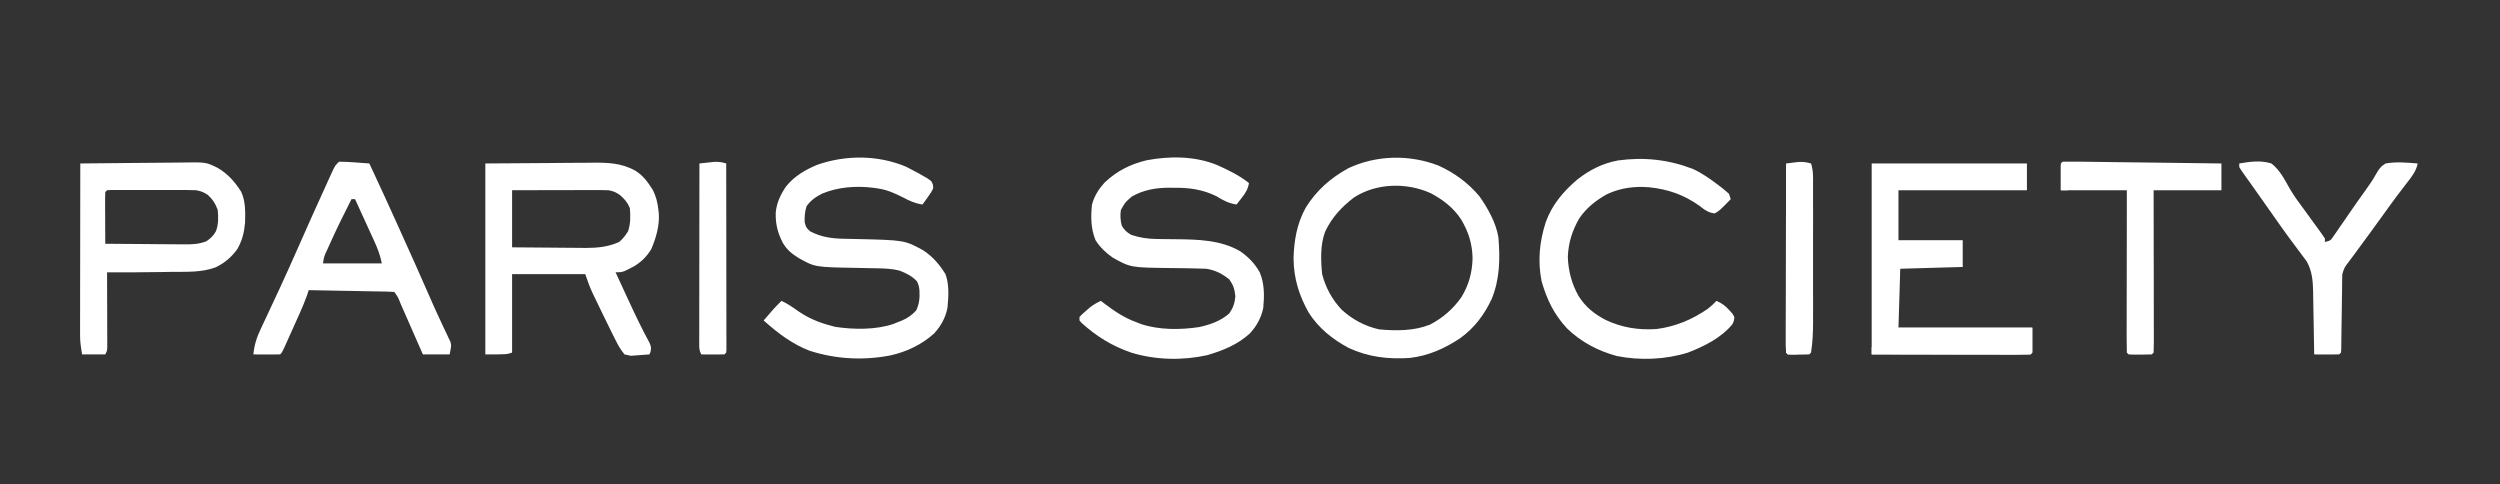 <svg xmlns="http://www.w3.org/2000/svg" xmlns:xlink="http://www.w3.org/1999/xlink" width="413" zoomAndPan="magnify" viewBox="0 0 309.75 60" height="80" preserveAspectRatio="xMidYMid meet" version="1.0"><rect x="0" y="0" width="309.75" height="60" fill="#333333" stroke="none"/><path fill="#ffffff" d="M 60.133 20.254 L 68.172 20.199 L 70.699 20.176 C 71.727 20.172 71.727 20.172 72.211 20.172 C 72.547 20.168 72.879 20.164 73.211 20.16 C 75.184 20.137 76.926 20.156 78.703 21.141 C 79.664 21.73 80.246 22.535 80.848 23.477 C 81.285 24.301 81.473 25.078 81.574 26.004 L 81.629 26.469 C 81.719 28.008 81.289 29.457 80.691 30.867 C 80.129 31.793 79.496 32.418 78.574 32.988 C 77.141 33.738 77.141 33.738 76.27 33.738 C 76.648 34.562 77.027 35.387 77.41 36.211 L 77.809 37.07 C 78.652 38.898 79.512 40.711 80.477 42.48 C 80.691 43.023 80.691 43.023 80.617 43.543 L 80.469 43.91 C 79.977 43.957 79.484 43.992 78.992 44.02 L 78.16 44.082 L 77.375 43.91 C 76.891 43.312 76.605 42.824 76.27 42.141 L 75.883 41.375 C 75.512 40.637 75.148 39.895 74.793 39.152 C 74.57 38.688 74.344 38.219 74.117 37.754 C 73.973 37.453 73.828 37.152 73.684 36.855 L 73.48 36.438 C 73.09 35.617 72.801 34.836 72.512 33.961 L 63.449 33.961 L 63.449 43.688 C 62.785 43.91 62.785 43.91 60.133 43.91 Z M 63.449 23.57 L 63.449 30.645 C 64.98 30.66 66.516 30.672 68.047 30.68 C 68.57 30.684 69.09 30.688 69.613 30.695 C 70.363 30.703 71.117 30.707 71.867 30.711 C 72.098 30.715 72.328 30.715 72.566 30.719 C 74.02 30.719 75.375 30.59 76.711 29.98 C 77.203 29.566 77.461 29.207 77.816 28.656 C 78.137 27.695 78.125 26.785 78.039 25.781 C 77.734 25.051 77.418 24.715 76.836 24.18 C 76.289 23.805 76.02 23.688 75.387 23.57 C 74.988 23.551 74.59 23.543 74.188 23.547 L 73.465 23.547 L 72.688 23.551 L 71.887 23.551 C 71.047 23.551 70.203 23.555 69.359 23.559 C 68.789 23.559 68.219 23.559 67.648 23.559 C 66.246 23.562 64.848 23.566 63.449 23.57 M 178.199 20.504 C 180.176 21.387 181.906 22.656 183.301 24.32 C 184.34 25.785 185.355 27.605 185.652 29.395 C 185.867 32.066 185.844 34.531 184.816 37.055 C 183.871 39.047 182.703 40.598 180.926 41.898 C 178.992 43.184 176.969 44.09 174.648 44.352 C 171.965 44.523 169.555 44.242 167.102 43.109 C 165.098 42.035 163.395 40.672 162.156 38.75 C 160.945 36.598 160.289 34.477 160.27 32.004 C 160.332 29.758 160.695 27.68 161.797 25.699 C 163.129 23.57 164.879 22.039 167.074 20.836 C 170.559 19.207 174.625 19.133 178.199 20.504 M 167.738 24.484 C 166.23 25.637 164.996 26.965 164.188 28.695 C 163.57 30.328 163.641 32.238 163.812 33.961 C 164.234 35.621 165.062 37.137 166.246 38.383 C 167.57 39.586 169.137 40.43 170.887 40.812 C 172.996 41 175.188 41.012 177.172 40.223 C 178.73 39.422 180.047 38.27 181.059 36.836 C 181.992 35.309 182.402 33.781 182.453 32 C 182.41 30.168 181.957 28.754 181.031 27.176 C 180.051 25.715 178.824 24.77 177.285 23.945 C 174.309 22.586 170.508 22.664 167.738 24.484 M 150.805 20.449 C 152.184 21.07 153.57 21.73 154.75 22.688 C 154.613 23.445 154.324 23.906 153.852 24.512 L 153.484 24.984 L 153.203 25.34 C 152.215 25.184 151.559 24.832 150.719 24.312 C 149.004 23.473 147.359 23.242 145.465 23.266 L 144.848 23.258 C 143.195 23.266 141.676 23.523 140.227 24.355 C 139.402 25.074 139.402 25.074 138.879 26.016 C 138.77 26.699 138.82 27.281 138.984 27.949 C 139.328 28.523 139.578 28.77 140.16 29.098 C 141.246 29.461 142.195 29.598 143.336 29.609 L 144.273 29.625 C 144.758 29.633 145.238 29.637 145.719 29.641 C 148.441 29.668 151.246 29.73 153.66 31.129 C 154.688 31.855 155.465 32.637 156.078 33.738 C 156.68 35.141 156.656 36.66 156.52 38.16 C 156.242 39.41 155.719 40.367 154.859 41.312 C 153.363 42.691 151.48 43.453 149.543 44.012 C 146.5 44.684 143.133 44.609 140.16 43.688 C 137.77 42.867 135.875 41.688 134.008 40.008 L 133.75 39.707 L 133.75 39.266 C 134.105 38.902 134.105 38.902 134.578 38.492 L 135.043 38.086 C 135.484 37.746 135.898 37.504 136.402 37.277 L 136.863 37.633 C 138.133 38.59 139.324 39.395 140.824 39.93 L 141.316 40.129 C 143.547 40.898 146.281 40.883 148.598 40.52 C 149.949 40.223 151.281 39.754 152.316 38.824 C 152.805 38.094 152.973 37.598 153.062 36.723 C 152.969 35.836 152.832 35.359 152.316 34.625 C 151.414 33.898 150.59 33.48 149.445 33.297 C 148.859 33.273 148.273 33.258 147.688 33.25 L 146.648 33.23 C 146.105 33.223 145.566 33.215 145.023 33.211 C 140.082 33.152 140.082 33.152 137.867 31.918 C 137.02 31.328 136.289 30.633 135.738 29.762 C 135.148 28.305 135.137 26.891 135.297 25.34 C 135.602 24.262 136.098 23.469 136.84 22.641 C 138.379 21.176 140.027 20.352 142.078 19.855 C 144.945 19.312 148.07 19.332 150.805 20.449 M 112.262 20.656 C 112.574 20.809 112.883 20.973 113.188 21.141 L 113.793 21.461 C 114.945 22.105 114.945 22.105 115.398 22.465 C 115.613 22.883 115.613 22.883 115.621 23.348 C 115.352 23.871 115.352 23.871 114.973 24.398 L 114.594 24.934 L 114.293 25.34 C 113.387 25.203 112.707 24.898 111.902 24.469 C 110.855 23.938 109.93 23.52 108.766 23.348 L 108.18 23.262 C 106.059 23.012 103.891 23.156 101.898 23.973 C 101.082 24.391 100.465 24.797 99.926 25.559 C 99.727 26.234 99.664 26.848 99.703 27.551 C 99.883 28.207 99.883 28.207 100.367 28.656 C 101.781 29.402 103.121 29.562 104.703 29.586 L 105.547 29.605 L 105.984 29.613 C 112.082 29.75 112.082 29.75 114.418 31.031 C 115.613 31.836 116.383 32.75 117.141 33.961 C 117.637 35.281 117.516 36.785 117.391 38.16 C 117.125 39.406 116.602 40.352 115.758 41.297 C 114.227 42.691 112.352 43.578 110.344 44.031 C 106.973 44.688 103.562 44.504 100.297 43.453 C 98.113 42.605 96.352 41.254 94.617 39.707 C 95.328 38.867 96.035 38.039 96.828 37.277 C 97.598 37.629 98.242 38.086 98.93 38.574 C 100.23 39.453 101.504 39.98 103.02 40.371 L 103.508 40.5 C 105.793 40.844 108.512 40.879 110.707 40.133 L 111.199 39.93 L 111.707 39.734 C 112.469 39.402 112.938 39.074 113.52 38.465 C 113.906 37.598 113.965 36.961 113.922 36.023 C 113.867 35.48 113.867 35.48 113.629 34.871 C 113 34.203 112.277 33.84 111.422 33.52 C 110.496 33.289 109.594 33.258 108.648 33.242 L 107.664 33.223 C 107.152 33.211 106.645 33.203 106.133 33.191 C 100.98 33.102 100.98 33.102 98.977 31.984 C 98.133 31.461 97.52 30.973 97.008 30.121 C 96.348 28.855 96.074 27.762 96.113 26.336 C 96.23 25.109 96.703 24.133 97.383 23.113 C 98.406 21.832 99.773 21.031 101.281 20.41 C 104.805 19.184 108.789 19.195 112.262 20.656 M 231.902 20.254 L 251.137 20.254 L 251.137 23.57 L 235.219 23.57 L 235.219 29.762 L 243.18 29.762 L 243.18 33.078 L 235.441 33.297 L 235.219 40.594 L 251.801 40.594 L 251.801 43.688 L 251.578 43.91 C 250.969 43.93 250.359 43.938 249.75 43.934 L 249.156 43.934 C 248.523 43.934 247.887 43.934 247.254 43.93 L 246.082 43.93 C 244.633 43.93 243.18 43.926 241.727 43.922 L 231.902 43.91 Z M 42.004 20.035 C 42.648 20.039 43.27 20.066 43.91 20.117 L 44.449 20.156 C 44.887 20.188 45.324 20.219 45.762 20.254 C 46.984 22.852 48.172 25.461 49.355 28.074 L 49.633 28.695 C 50.816 31.312 51.996 33.934 53.145 36.566 C 53.594 37.605 54.055 38.637 54.539 39.66 L 54.824 40.277 C 55.004 40.66 55.184 41.039 55.367 41.418 L 55.602 41.922 L 55.812 42.359 C 55.93 42.805 55.93 42.805 55.711 43.91 L 52.395 43.91 L 52.094 43.223 C 51.727 42.387 51.359 41.547 50.988 40.711 L 50.512 39.621 C 50.281 39.102 50.055 38.578 49.824 38.059 L 49.609 37.562 C 49.316 36.816 49.316 36.816 48.855 36.172 C 48.523 36.145 48.191 36.133 47.859 36.125 L 47.215 36.113 L 46.516 36.102 L 45.801 36.09 C 45.047 36.074 44.293 36.059 43.539 36.047 L 42.008 36.02 C 40.754 35.996 39.5 35.973 38.246 35.949 L 38.066 36.52 C 37.793 37.301 37.477 38.047 37.141 38.801 L 36.949 39.227 C 36.816 39.52 36.688 39.812 36.555 40.105 C 36.352 40.555 36.148 41.004 35.949 41.453 L 35.562 42.312 L 35.211 43.098 C 34.93 43.688 34.93 43.688 34.707 43.91 C 34.148 43.926 33.594 43.93 33.035 43.922 L 32.559 43.922 C 32.172 43.918 31.781 43.914 31.391 43.91 C 31.508 42.727 31.816 41.773 32.332 40.699 L 32.555 40.223 C 32.715 39.883 32.875 39.543 33.035 39.203 C 33.465 38.289 33.891 37.371 34.316 36.453 L 34.586 35.883 C 35.406 34.113 36.199 32.336 36.988 30.551 C 38.121 27.988 39.262 25.426 40.43 22.879 L 40.758 22.152 L 41.062 21.496 L 41.324 20.926 C 41.562 20.477 41.562 20.477 42.004 20.035 M 43.551 24.676 C 42.586 26.562 41.652 28.461 40.789 30.395 L 40.555 30.918 C 40.156 31.746 40.156 31.746 40.016 32.633 L 47.309 32.633 C 47.109 31.641 46.809 30.832 46.391 29.922 L 46.184 29.465 C 45.965 28.988 45.746 28.512 45.527 28.035 L 45.082 27.059 C 44.723 26.266 44.359 25.469 43.992 24.676 Z M 9.949 20.254 C 11.957 20.23 13.965 20.211 15.973 20.195 C 16.906 20.191 17.84 20.184 18.77 20.172 C 19.672 20.16 20.574 20.152 21.477 20.148 C 21.82 20.148 22.16 20.145 22.504 20.137 C 25.512 20.086 25.512 20.086 26.941 20.785 C 28.223 21.527 29.094 22.512 29.879 23.754 C 30.445 24.957 30.395 26.301 30.363 27.602 C 30.254 28.812 30.004 29.809 29.402 30.867 C 28.656 31.883 27.859 32.566 26.727 33.117 C 24.996 33.773 23.145 33.668 21.32 33.684 C 20.957 33.691 20.594 33.699 20.23 33.703 C 17.91 33.746 15.586 33.746 13.266 33.738 L 13.266 34.105 C 13.27 35.363 13.273 36.617 13.277 37.871 C 13.277 38.34 13.277 38.809 13.281 39.277 C 13.285 39.949 13.285 40.625 13.285 41.297 L 13.289 41.934 L 13.289 43.043 C 13.266 43.469 13.266 43.469 13.043 43.91 L 10.168 43.91 C 10.027 43.062 9.922 42.402 9.922 41.574 L 9.922 39.723 C 9.922 39.004 9.926 38.285 9.926 37.57 L 9.926 36.074 C 9.93 34.762 9.93 33.453 9.934 32.141 C 9.934 30.805 9.938 29.465 9.938 28.125 C 9.941 25.504 9.941 22.879 9.949 20.254 M 13.266 23.57 L 13.043 23.793 C 13.023 24.266 13.02 24.742 13.023 25.215 L 13.023 26.09 L 13.031 27.012 C 13.031 27.32 13.031 27.625 13.031 27.934 C 13.035 28.691 13.039 29.445 13.043 30.203 C 14.688 30.219 16.332 30.23 17.977 30.238 C 18.535 30.242 19.094 30.246 19.652 30.254 C 20.457 30.262 21.262 30.266 22.066 30.27 L 22.824 30.277 C 23.84 30.277 24.609 30.262 25.566 29.895 C 26.113 29.523 26.422 29.227 26.75 28.656 C 27.078 27.816 27.066 26.887 26.973 26.004 C 26.676 25.195 26.391 24.758 25.77 24.164 C 25.23 23.809 24.938 23.688 24.316 23.57 C 23.949 23.551 23.578 23.543 23.207 23.543 L 22.539 23.539 L 21.82 23.543 L 21.082 23.539 C 20.57 23.539 20.055 23.543 19.539 23.543 C 18.75 23.543 17.961 23.543 17.168 23.539 C 16.672 23.539 16.172 23.539 15.672 23.543 L 14.953 23.539 L 14.289 23.543 L 13.703 23.543 Z M 209.727 20.922 C 210.891 21.445 211.891 22.172 212.906 22.934 L 213.289 23.227 C 213.609 23.477 213.914 23.742 214.219 24.012 L 214.438 24.676 C 213.066 26.086 213.066 26.086 212.449 26.445 C 211.887 26.375 211.562 26.219 211.09 25.902 L 210.57 25.504 C 208.625 24.125 206.688 23.449 204.336 23.203 C 202.488 23.055 200.844 23.273 199.145 24.039 C 197.762 24.805 196.59 25.723 195.688 27.031 C 194.793 28.578 194.332 30.039 194.254 31.82 C 194.305 33.551 194.742 35.188 195.594 36.695 C 196.492 38.074 197.512 38.895 198.965 39.652 C 200.984 40.598 202.996 40.91 205.223 40.77 C 207.598 40.465 209.633 39.609 211.602 38.258 C 211.992 37.953 212.332 37.633 212.672 37.277 C 213.352 37.578 213.797 37.906 214.289 38.465 L 214.645 38.855 L 214.883 39.266 C 214.855 39.707 214.855 39.707 214.66 40.152 C 213.273 41.863 211.152 42.906 209.133 43.688 C 206.344 44.559 203.215 44.68 200.348 44.117 C 197.996 43.48 195.891 42.379 194.141 40.676 C 192.535 38.934 191.66 37.121 191.004 34.844 C 190.504 32.34 190.742 29.938 191.52 27.523 C 192.297 25.371 193.699 23.707 195.426 22.246 C 196.941 21.055 198.566 20.23 200.473 19.879 C 203.688 19.438 206.707 19.766 209.727 20.922 M 277.445 20.254 C 278.773 20.027 280.113 19.836 281.426 20.254 C 282.488 21.062 283.102 22.32 283.75 23.461 C 284.309 24.398 284.961 25.266 285.609 26.141 C 285.953 26.609 286.293 27.082 286.633 27.555 C 286.848 27.848 287.062 28.145 287.281 28.438 C 287.547 28.801 287.805 29.168 288.055 29.539 L 288.055 29.98 C 288.707 29.824 288.707 29.824 288.996 29.449 C 289.086 29.316 289.176 29.184 289.27 29.051 L 289.586 28.598 L 289.922 28.102 L 290.637 27.074 L 291.004 26.535 C 291.695 25.531 292.395 24.527 293.109 23.539 C 293.578 22.891 294.012 22.266 294.395 21.566 C 294.754 20.949 294.961 20.625 295.574 20.254 C 296.891 20.027 298.227 20.141 299.551 20.254 C 299.352 21.258 298.785 21.922 298.172 22.715 C 297.926 23.031 297.684 23.352 297.441 23.672 L 297.059 24.172 C 296.449 24.98 295.859 25.801 295.27 26.625 C 294.09 28.262 292.902 29.887 291.703 31.508 L 291.328 32.012 L 290.996 32.457 C 290.461 33.156 290.461 33.156 290.207 33.984 L 290.199 34.523 L 290.188 35.141 L 290.184 35.801 L 290.172 36.48 C 290.16 37.195 290.152 37.914 290.145 38.633 C 290.133 39.352 290.121 40.066 290.109 40.785 C 290.105 41.234 290.098 41.684 290.094 42.129 L 290.086 42.738 L 290.078 43.281 L 290.047 43.688 L 289.824 43.91 C 289.305 43.926 288.785 43.93 288.262 43.922 L 287.398 43.918 L 286.73 43.91 L 286.715 43.062 C 286.699 42.02 286.68 40.977 286.66 39.934 C 286.652 39.48 286.645 39.031 286.637 38.582 C 286.625 37.934 286.613 37.281 286.602 36.633 L 286.594 36.027 C 286.562 34.723 286.453 33.539 285.793 32.375 L 285.488 31.965 L 285.141 31.496 L 284.77 31.004 L 283.98 29.941 L 283.578 29.402 C 283 28.617 282.441 27.82 281.879 27.023 L 281.562 26.57 L 280.898 25.629 C 280.496 25.059 280.09 24.488 279.688 23.914 L 278.828 22.699 L 278.41 22.117 L 278.027 21.574 L 277.688 21.094 L 277.445 20.695 Z M 255.559 20.035 C 256.168 20.02 256.781 20.02 257.391 20.027 L 257.973 20.035 C 258.609 20.043 259.246 20.051 259.883 20.059 L 261.207 20.078 C 262.371 20.09 263.531 20.105 264.695 20.121 C 265.879 20.137 267.066 20.152 268.25 20.164 C 270.578 20.195 272.906 20.223 275.234 20.254 L 275.234 23.57 L 266.832 23.57 L 266.836 25.414 C 266.84 27.418 266.844 29.422 266.844 31.43 C 266.848 32.645 266.848 33.859 266.852 35.078 C 266.852 36.25 266.855 37.422 266.855 38.594 C 266.855 39.043 266.855 39.492 266.855 39.938 C 266.859 40.566 266.859 41.191 266.859 41.816 L 266.859 42.383 C 266.859 42.82 266.848 43.254 266.832 43.688 L 266.613 43.91 C 266.133 43.93 265.656 43.938 265.176 43.938 L 264.379 43.938 L 263.738 43.91 L 263.516 43.688 C 263.496 43.062 263.488 42.441 263.492 41.816 L 263.492 41.223 C 263.492 40.57 263.492 39.918 263.496 39.266 L 263.496 37.914 C 263.496 36.727 263.5 35.535 263.504 34.348 C 263.504 33.137 263.504 31.922 263.508 30.711 C 263.508 28.332 263.512 25.949 263.516 23.57 L 255.336 23.57 L 255.336 20.254 Z M 89.977 20.254 C 89.98 23.305 89.984 26.359 89.988 29.41 C 89.988 30.824 89.992 32.242 89.992 33.66 C 89.996 35.027 89.996 36.391 89.996 37.758 C 89.996 38.281 90 38.801 90 39.324 C 90 40.055 90 40.781 90 41.512 L 90.004 42.172 L 90.004 43.297 L 89.977 43.688 L 89.754 43.91 C 89.273 43.926 88.789 43.93 88.305 43.922 L 87.5 43.918 L 86.883 43.91 C 86.625 43.395 86.633 43.105 86.633 42.531 L 86.633 41.938 L 86.637 41.285 L 86.637 40.602 C 86.637 39.848 86.637 39.098 86.637 38.348 L 86.641 36.785 C 86.641 35.418 86.641 34.047 86.645 32.676 C 86.648 31.277 86.648 29.883 86.648 28.484 C 86.652 25.742 86.656 22.996 86.66 20.254 C 87.047 20.211 87.434 20.172 87.82 20.129 L 88.473 20.059 C 89.039 20.035 89.441 20.082 89.977 20.254 " fill-opacity="1" fill-rule="nonzero"/><path fill="#ffffff" d="M 224.387 20.254 C 224.676 21.121 224.641 21.941 224.637 22.844 L 224.637 23.441 C 224.641 24.094 224.641 24.75 224.637 25.402 C 224.637 25.855 224.637 26.312 224.641 26.766 C 224.641 27.723 224.637 28.676 224.637 29.629 C 224.637 30.848 224.637 32.07 224.637 33.289 C 224.641 34.227 224.641 35.168 224.637 36.109 C 224.637 36.559 224.637 37.008 224.641 37.457 C 224.641 38.086 224.641 38.719 224.637 39.352 L 224.641 39.906 C 224.633 41.168 224.59 42.438 224.387 43.688 L 224.168 43.91 C 223.727 43.93 223.281 43.938 222.84 43.938 L 222.109 43.938 L 221.516 43.91 L 221.293 43.688 C 221.273 43.383 221.266 43.078 221.266 42.773 L 221.266 40.82 C 221.266 40.059 221.27 39.301 221.27 38.539 L 221.273 36.965 C 221.273 35.582 221.273 34.195 221.277 32.809 C 221.281 31.398 221.281 29.984 221.281 28.574 C 221.285 25.801 221.289 23.027 221.293 20.254 C 221.609 20.215 221.926 20.176 222.246 20.137 L 222.781 20.074 C 223.352 20.027 223.836 20.094 224.387 20.254 " fill-opacity="1" fill-rule="nonzero"/><path fill="#ffffff" d="M 235 40.594 L 251.801 40.594 L 251.801 43.688 L 251.578 43.91 C 250.969 43.93 250.359 43.938 249.75 43.934 L 249.168 43.934 C 248.527 43.934 247.891 43.934 247.254 43.93 L 245.93 43.93 C 244.77 43.93 243.605 43.926 242.445 43.926 C 241.258 43.922 240.074 43.922 238.887 43.922 C 236.559 43.918 234.23 43.914 231.902 43.91 L 231.902 43.023 C 232.375 42.957 232.844 42.887 233.312 42.816 L 234.105 42.699 C 236.203 42.418 238.258 42.332 240.375 42.34 L 241.273 42.34 C 242.055 42.344 242.832 42.344 243.613 42.348 C 244.41 42.348 245.211 42.352 246.008 42.352 C 247.57 42.352 249.133 42.355 250.695 42.363 L 250.695 41.918 L 250.215 41.926 C 248.719 41.938 247.219 41.949 245.719 41.953 C 244.949 41.957 244.18 41.961 243.406 41.969 C 242.52 41.977 241.633 41.98 240.742 41.984 C 240.469 41.988 240.195 41.992 239.918 41.996 C 238.316 41.996 236.695 41.945 235.219 41.258 Z M 221.293 20.477 L 221.516 20.477 L 221.516 21.801 L 222.617 22.023 L 222.617 22.625 C 222.586 28.074 222.586 28.074 222.84 33.52 L 222.398 33.52 C 222.391 34.785 222.387 36.051 222.387 37.32 C 222.383 37.75 222.383 38.18 222.383 38.609 C 222.379 39.23 222.379 39.852 222.375 40.469 L 222.371 41.051 C 222.371 42.031 222.422 42.945 222.617 43.91 C 222.25 43.918 221.883 43.918 221.516 43.91 L 221.293 43.688 C 221.273 43.387 221.266 43.082 221.266 42.781 L 221.266 40.848 C 221.266 40.094 221.27 39.34 221.27 38.59 L 221.273 37.027 C 221.273 35.656 221.273 34.285 221.277 32.914 C 221.281 31.516 221.281 30.113 221.281 28.715 C 221.285 25.969 221.289 23.223 221.293 20.477 M 255.336 20.477 L 256 20.695 L 255.992 21.102 C 255.992 21.277 255.988 21.453 255.988 21.637 L 255.98 22.164 C 256 22.664 256.082 23.09 256.223 23.57 L 255.336 23.57 Z M 255.336 20.477 " fill-opacity="1" fill-rule="nonzero"/></svg>